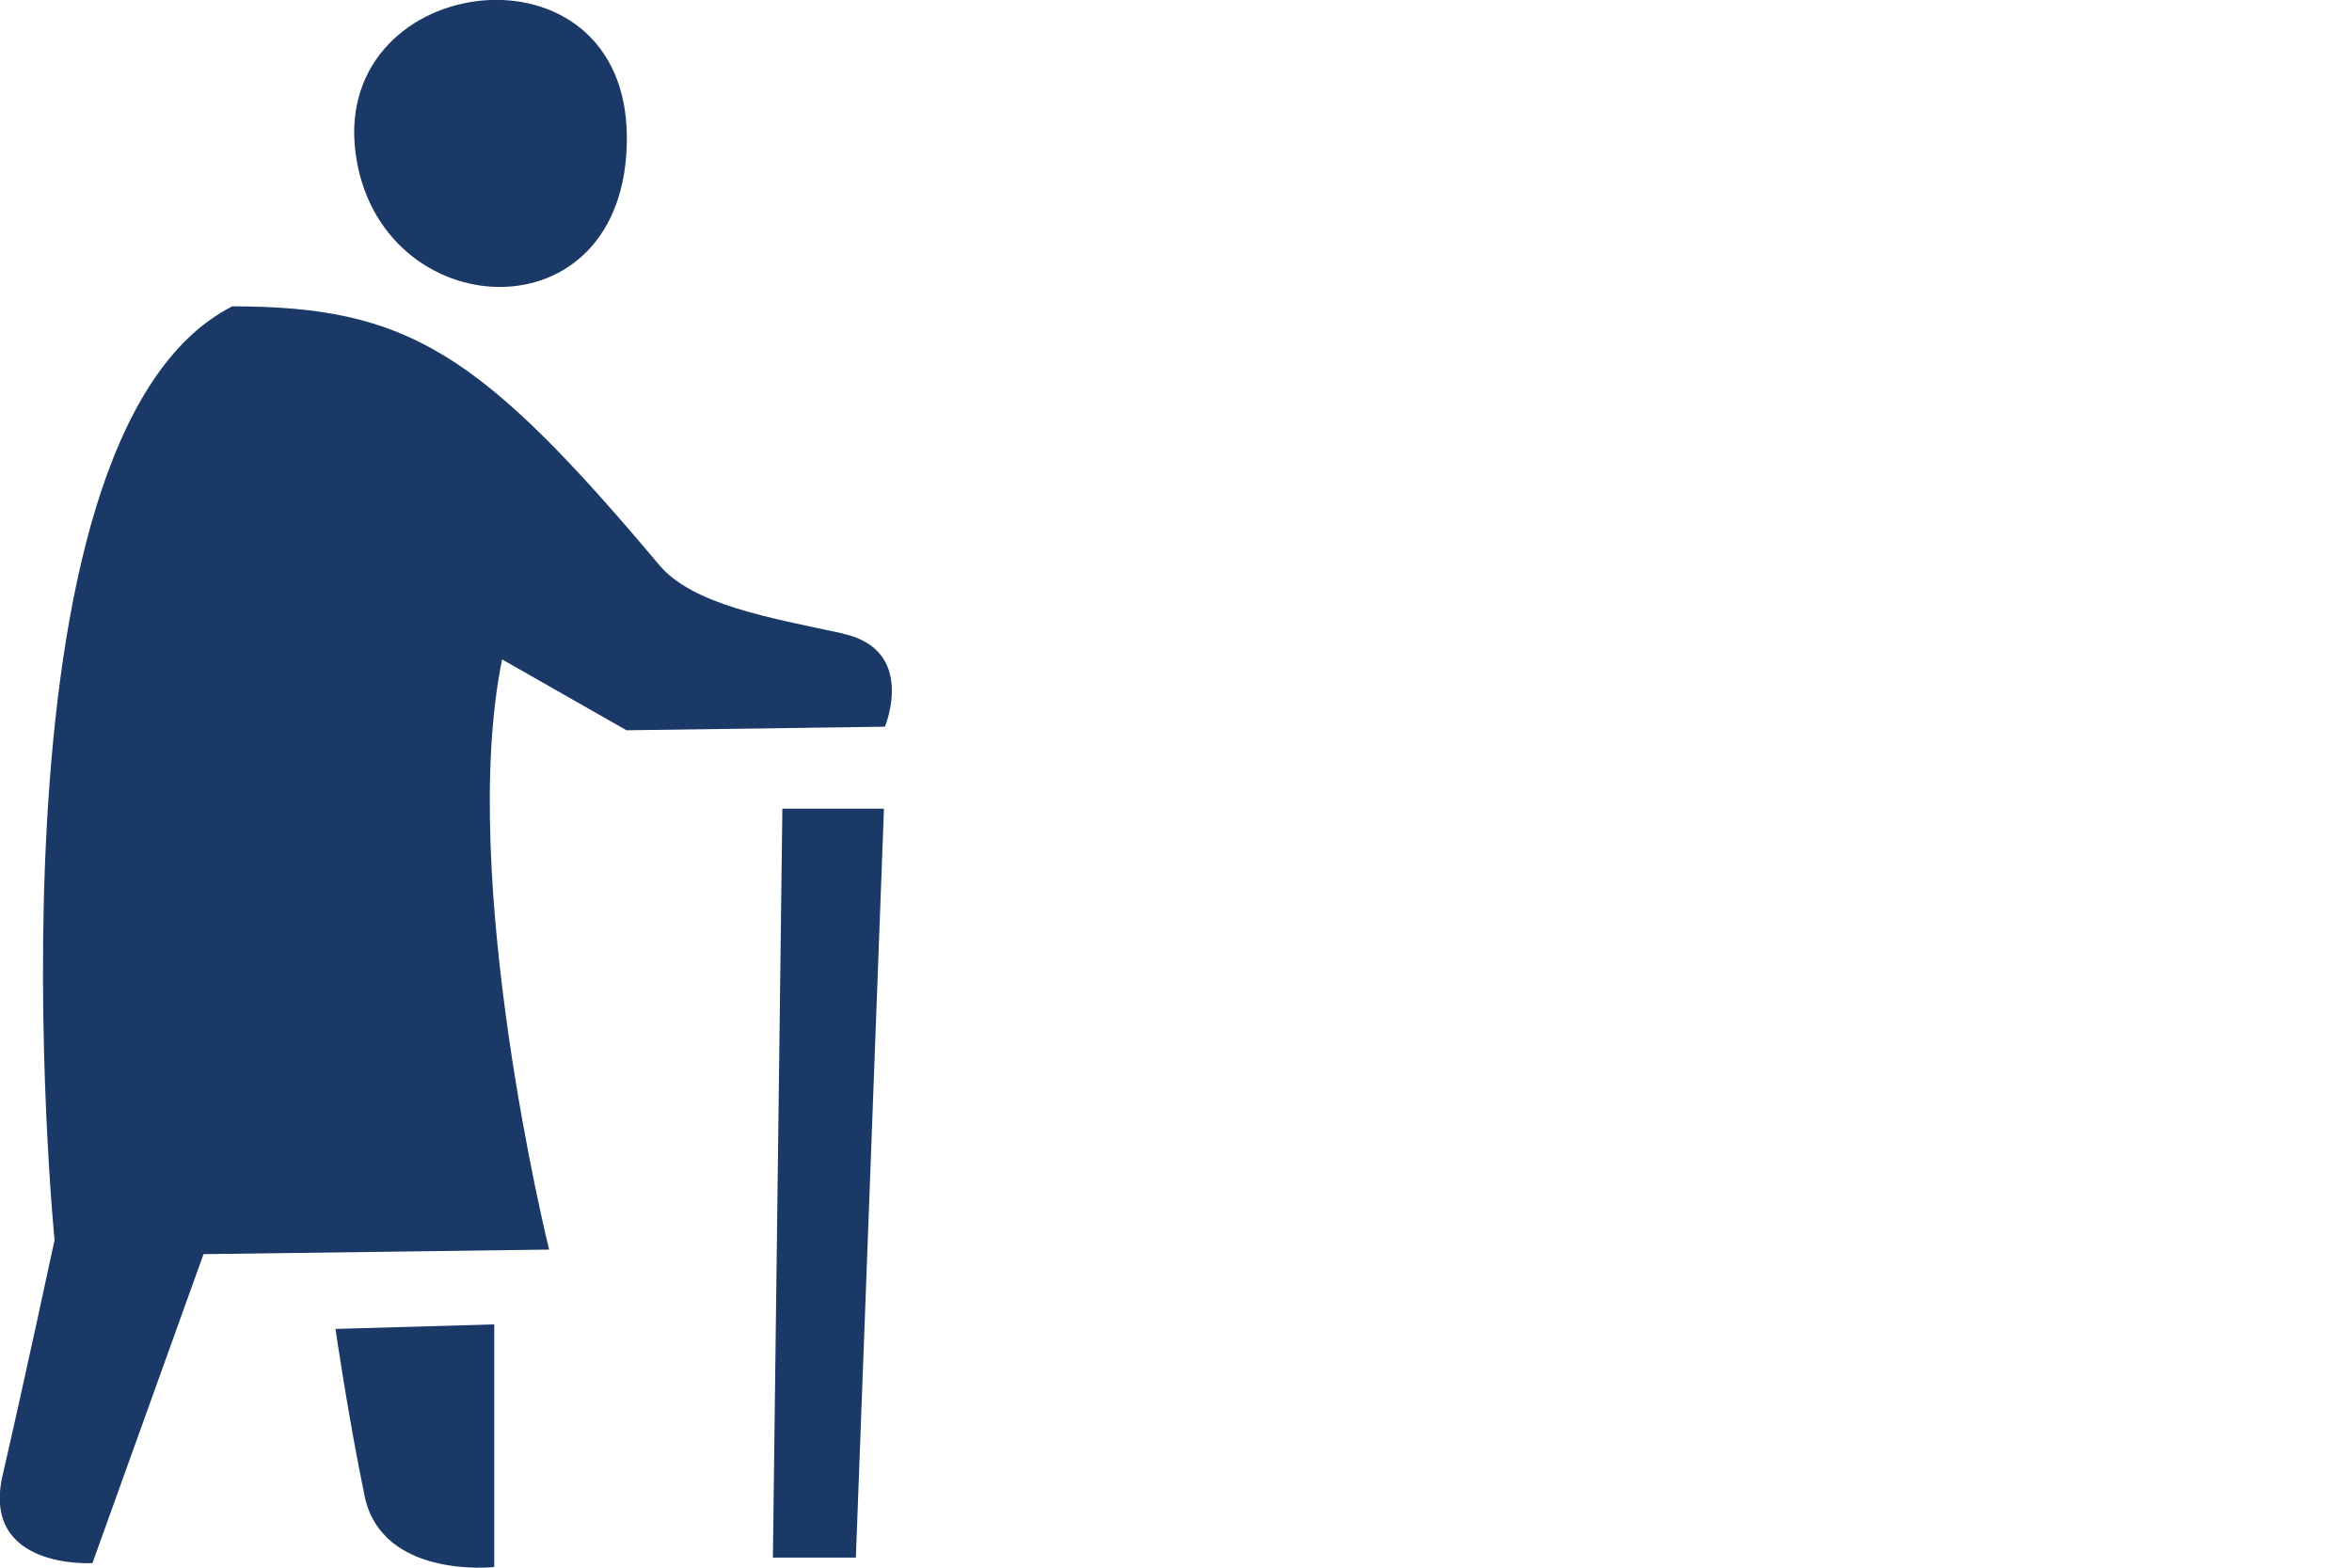 <?xml version="1.0" encoding="UTF-8"?> <svg xmlns="http://www.w3.org/2000/svg" id="Layer_1" viewBox="0 0 72 48"><defs><style>.cls-1{fill:#1a3966;fill-rule:evenodd;stroke-width:0px;}</style></defs><path class="cls-1" d="m10.88,4.65c-.69-5.56,8.31-6.66,8.31-.42s-7.64,5.77-8.31.42Zm4.25,43.33s-3.44.38-3.97-2.18c-.51-2.47-.89-5.11-.89-5.11l4.86-.14v7.44Zm11.93-23.22l-.86,22.93h-2.54l.29-22.93h3.11Zm-1.24-5.36c-2.29-.49-4.61-.89-5.63-2.09-5.48-6.52-7.7-7.93-13.08-7.93C-.76,13.38,1.67,37.97,1.67,37.97c0,0-.94,4.39-1.59,7.2-.67,2.9,2.75,2.69,2.75,2.69l3.4-9.46,10.58-.14s-2.81-11.34-1.44-18.07l3.81,2.17,7.91-.11s.99-2.36-1.3-2.85Z"></path></svg> 